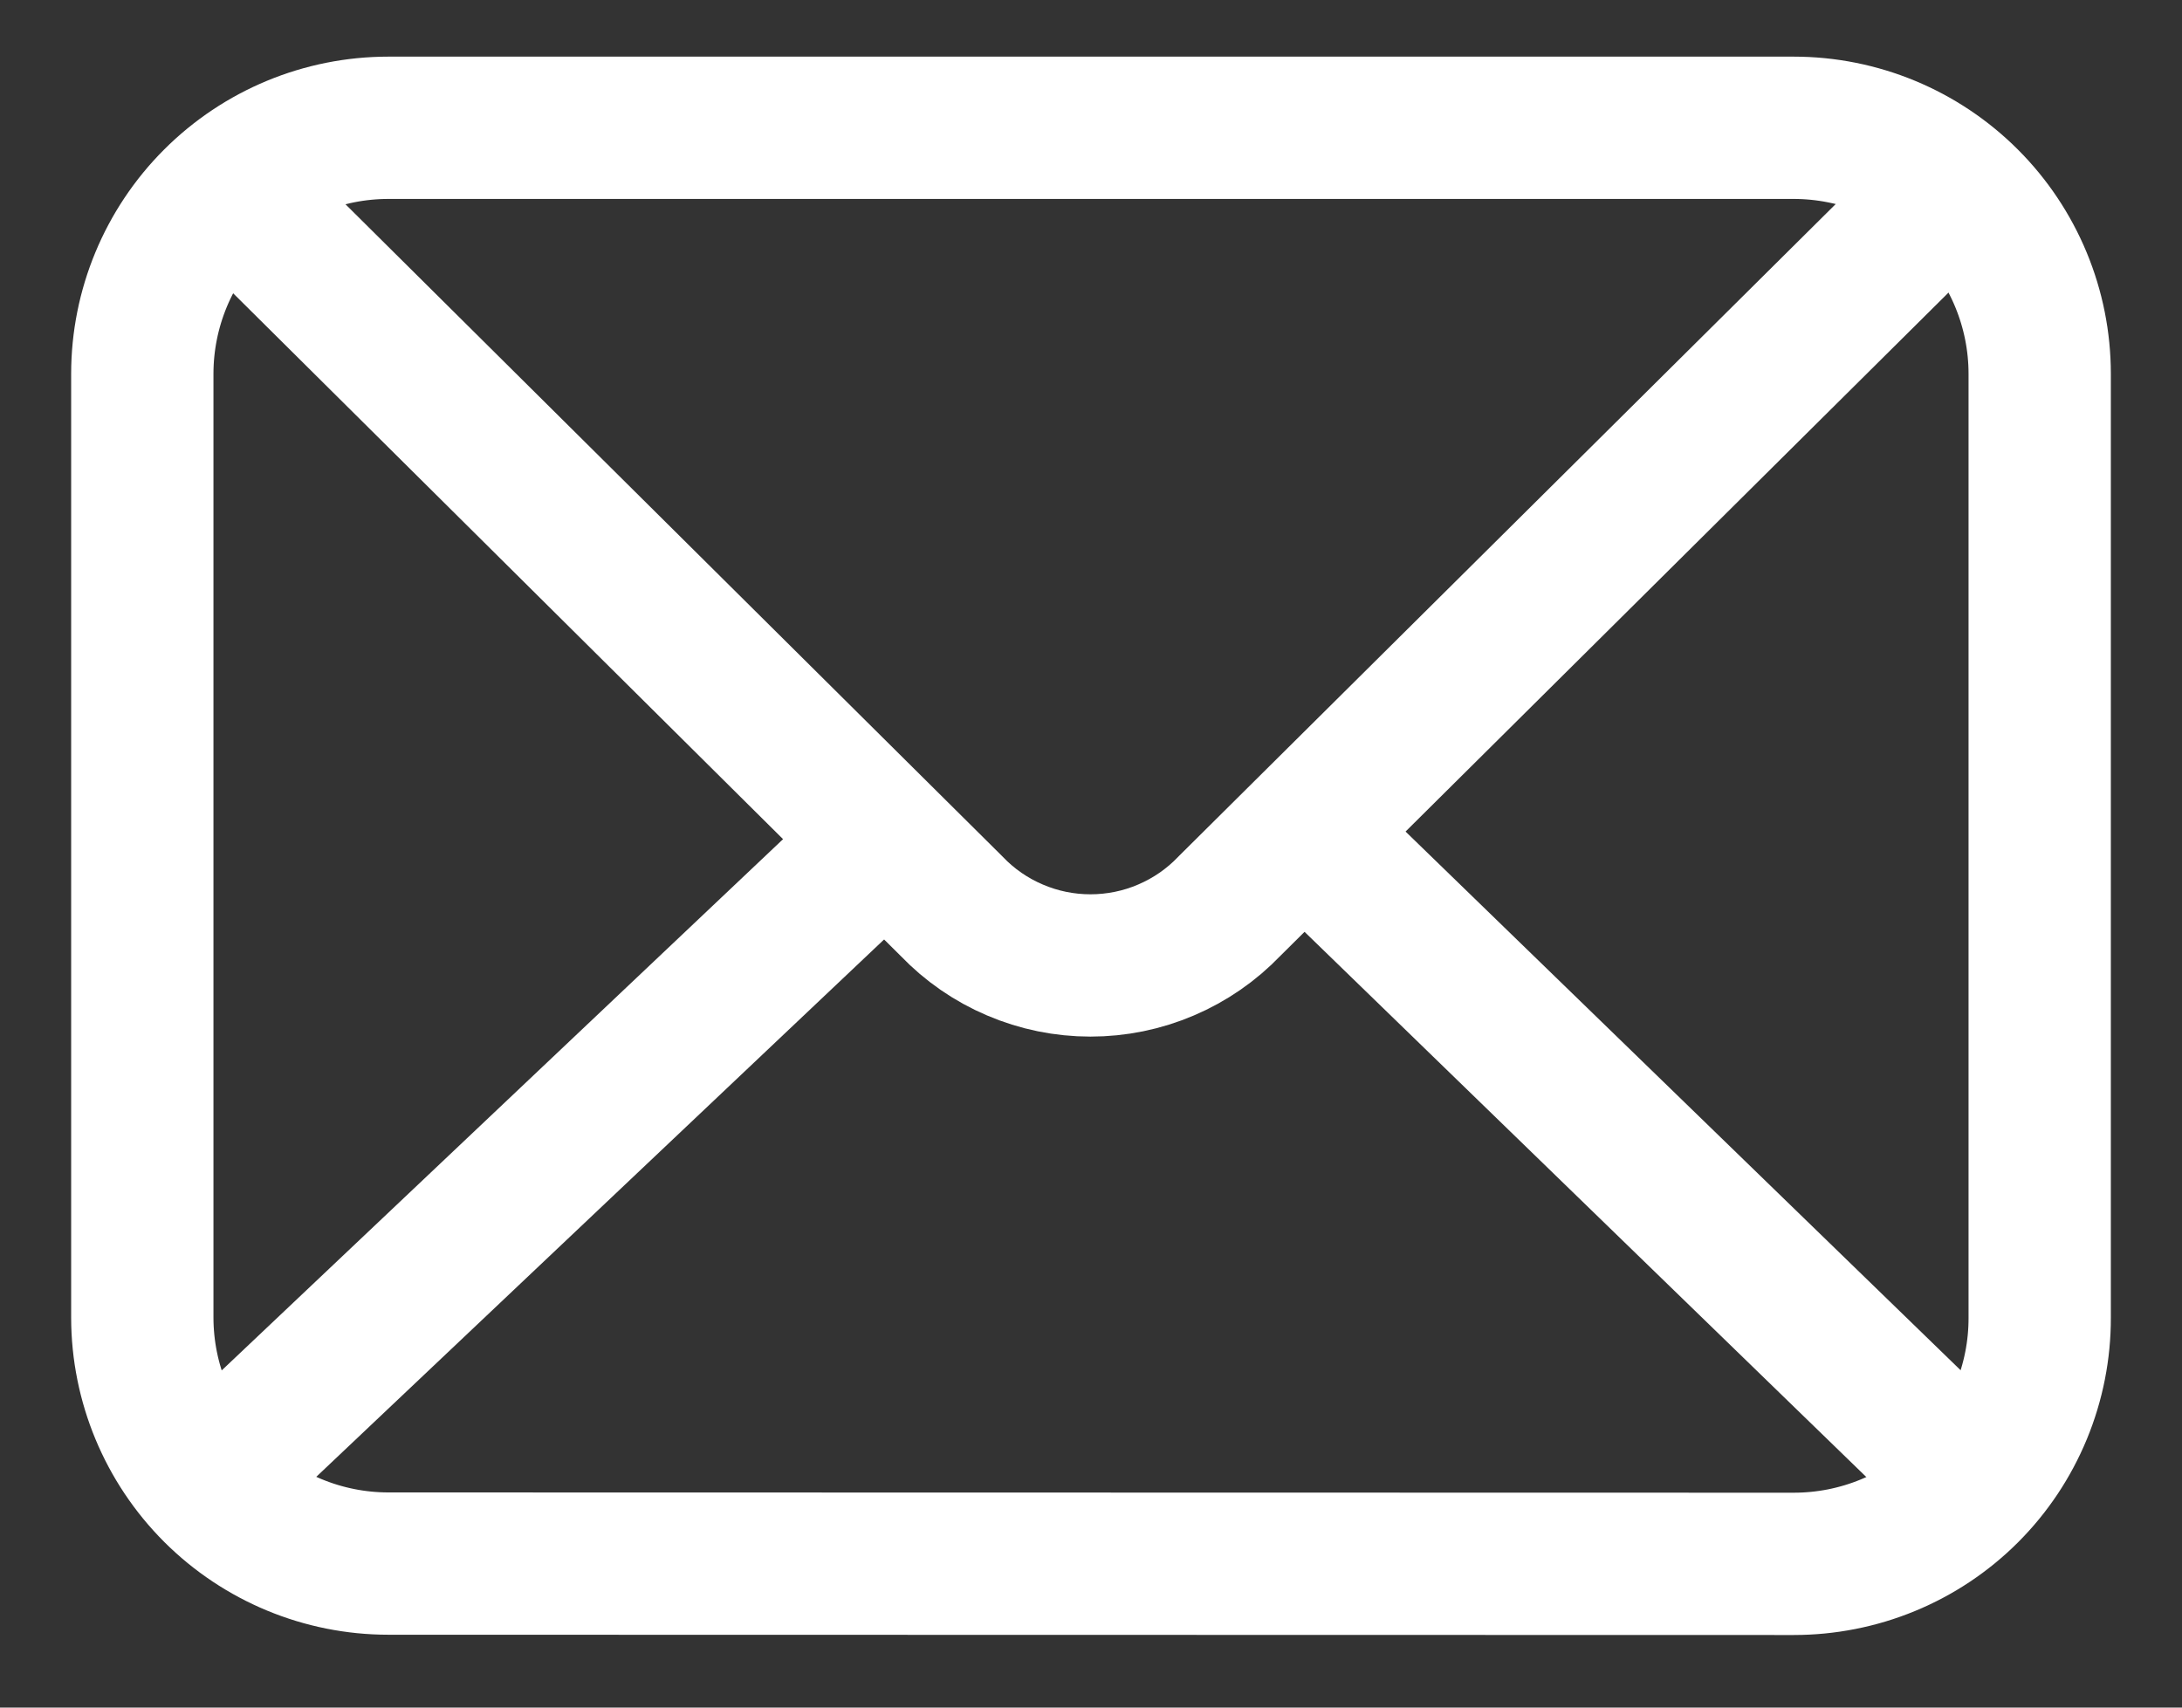 <svg width="23" height="18" viewBox="0 0 23 18" fill="none" xmlns="http://www.w3.org/2000/svg">
<rect x="0" y="0" width="23" height="18" fill="#333333" stroke="none"/>
<path d="M4.094 16.482C3.407 16.482 2.748 16.209 2.261 15.723C1.775 15.237 1.501 14.578 1.5 13.89V3.941C1.5 3.253 1.774 2.593 2.26 2.107C2.747 1.62 3.406 1.347 4.094 1.347L18.906 1.347C19.594 1.347 20.253 1.62 20.74 2.107C21.226 2.593 21.5 3.253 21.5 3.941V13.89C21.501 14.231 21.434 14.569 21.304 14.884C21.174 15.199 20.983 15.486 20.742 15.727C20.501 15.968 20.215 16.159 19.899 16.289C19.584 16.419 19.247 16.485 18.906 16.485L4.094 16.482Z" stroke="white" stroke-width="1.5" stroke-linecap="round" stroke-linejoin="round"/>
<path d="M20.386 2.179L12.959 9.552C12.77 9.75 12.542 9.907 12.291 10.014C12.039 10.122 11.768 10.177 11.494 10.177C11.221 10.177 10.95 10.122 10.698 10.014C10.446 9.907 10.219 9.75 10.03 9.552L2.603 2.179" stroke="white" stroke-width="1.5" stroke-linecap="round" stroke-linejoin="round"/>
<path d="M13.803 8.828L20.386 15.217" stroke="white" stroke-width="1.5" stroke-linecap="round" stroke-linejoin="round"/>
<path d="M2.613 15.217L9.273 8.914" stroke="white" stroke-width="1.5" stroke-linecap="round" stroke-linejoin="round"/>
</svg>
